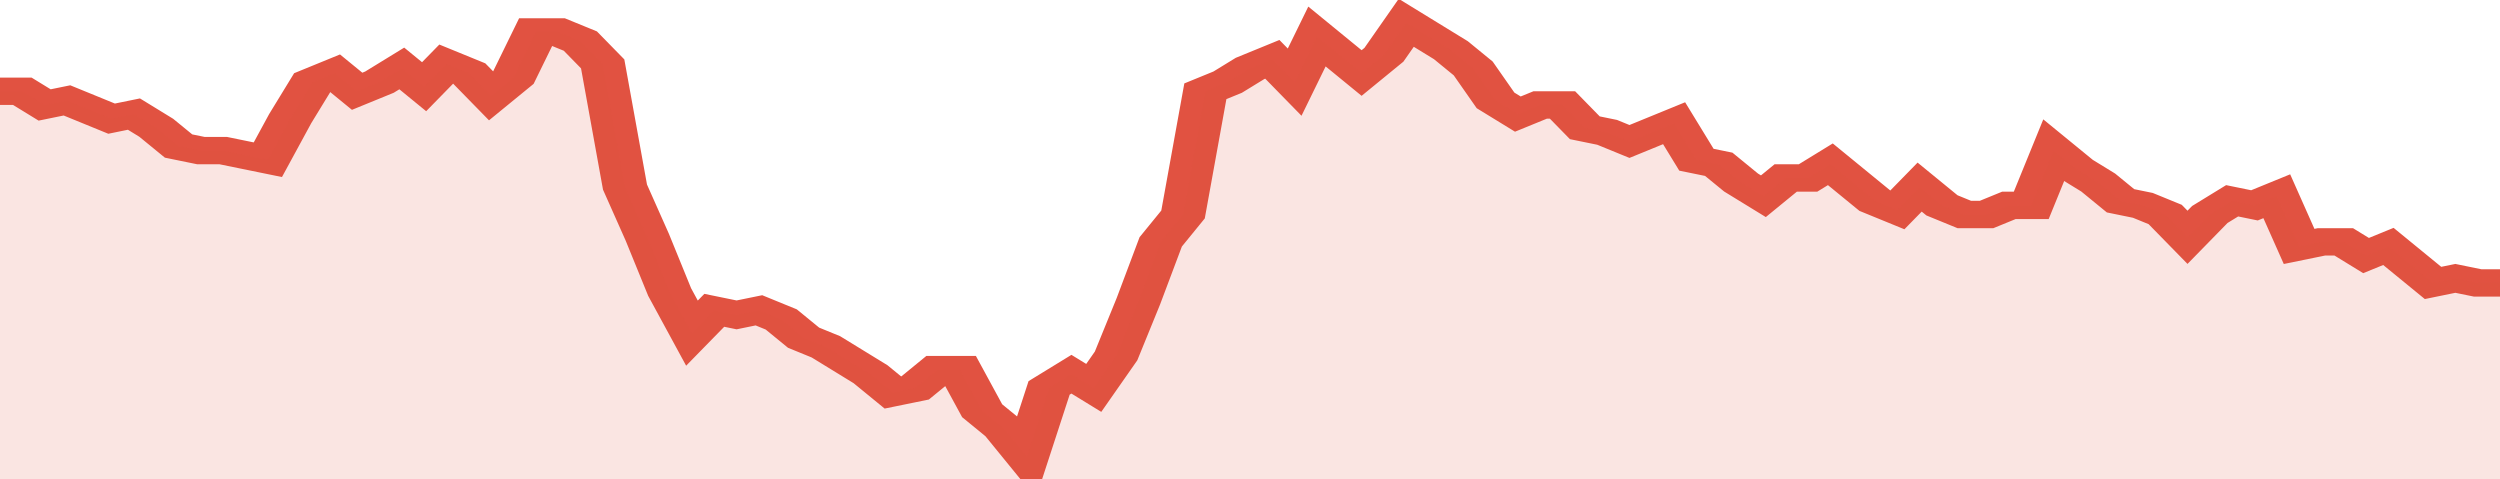 <svg xmlns="http://www.w3.org/2000/svg" viewBox="0 0 336 105" width="120" height="23" preserveAspectRatio="none">
				 <polyline fill="none" stroke="#E15241" stroke-width="6" points="0, 20 3, 20 6, 23 9, 22 12, 24 15, 26 18, 25 21, 28 24, 32 27, 33 30, 33 33, 34 36, 35 39, 26 42, 18 45, 16 48, 20 51, 18 54, 15 57, 19 60, 14 63, 16 66, 21 69, 17 72, 7 75, 7 78, 9 81, 14 84, 41 87, 52 90, 64 93, 73 96, 68 99, 69 102, 68 105, 70 108, 74 111, 76 114, 79 117, 82 120, 86 123, 85 126, 81 129, 81 132, 90 135, 94 138, 100 141, 85 144, 82 147, 85 150, 78 153, 66 156, 53 159, 47 162, 20 165, 18 168, 15 171, 13 174, 18 177, 8 180, 12 183, 16 186, 12 189, 5 192, 8 195, 11 198, 15 201, 22 204, 25 207, 23 210, 23 213, 28 216, 29 219, 31 222, 29 225, 27 228, 35 231, 36 234, 40 237, 43 240, 39 243, 39 246, 36 249, 40 252, 44 255, 46 258, 41 261, 45 264, 47 267, 47 270, 45 273, 45 276, 33 279, 37 282, 40 285, 44 288, 45 291, 47 294, 52 297, 47 300, 44 303, 45 306, 43 309, 54 312, 53 315, 53 318, 56 321, 54 324, 58 327, 62 330, 61 333, 62 336, 62 336, 62 "> </polyline>
				 <polygon fill="#E15241" opacity="0.15" points="0, 105 0, 20 3, 20 6, 23 9, 22 12, 24 15, 26 18, 25 21, 28 24, 32 27, 33 30, 33 33, 34 36, 35 39, 26 42, 18 45, 16 48, 20 51, 18 54, 15 57, 19 60, 14 63, 16 66, 21 69, 17 72, 7 75, 7 78, 9 81, 14 84, 41 87, 52 90, 64 93, 73 96, 68 99, 69 102, 68 105, 70 108, 74 111, 76 114, 79 117, 82 120, 86 123, 85 126, 81 129, 81 132, 90 135, 94 138, 100 141, 85 144, 82 147, 85 150, 78 153, 66 156, 53 159, 47 162, 20 165, 18 168, 15 171, 13 174, 18 177, 8 180, 12 183, 16 186, 12 189, 5 192, 8 195, 11 198, 15 201, 22 204, 25 207, 23 210, 23 213, 28 216, 29 219, 31 222, 29 225, 27 228, 35 231, 36 234, 40 237, 43 240, 39 243, 39 246, 36 249, 40 252, 44 255, 46 258, 41 261, 45 264, 47 267, 47 270, 45 273, 45 276, 33 279, 37 282, 40 285, 44 288, 45 291, 47 294, 52 297, 47 300, 44 303, 45 306, 43 309, 54 312, 53 315, 53 318, 56 321, 54 324, 58 327, 62 330, 61 333, 62 336, 62 336, 105 "></polygon>
			</svg>